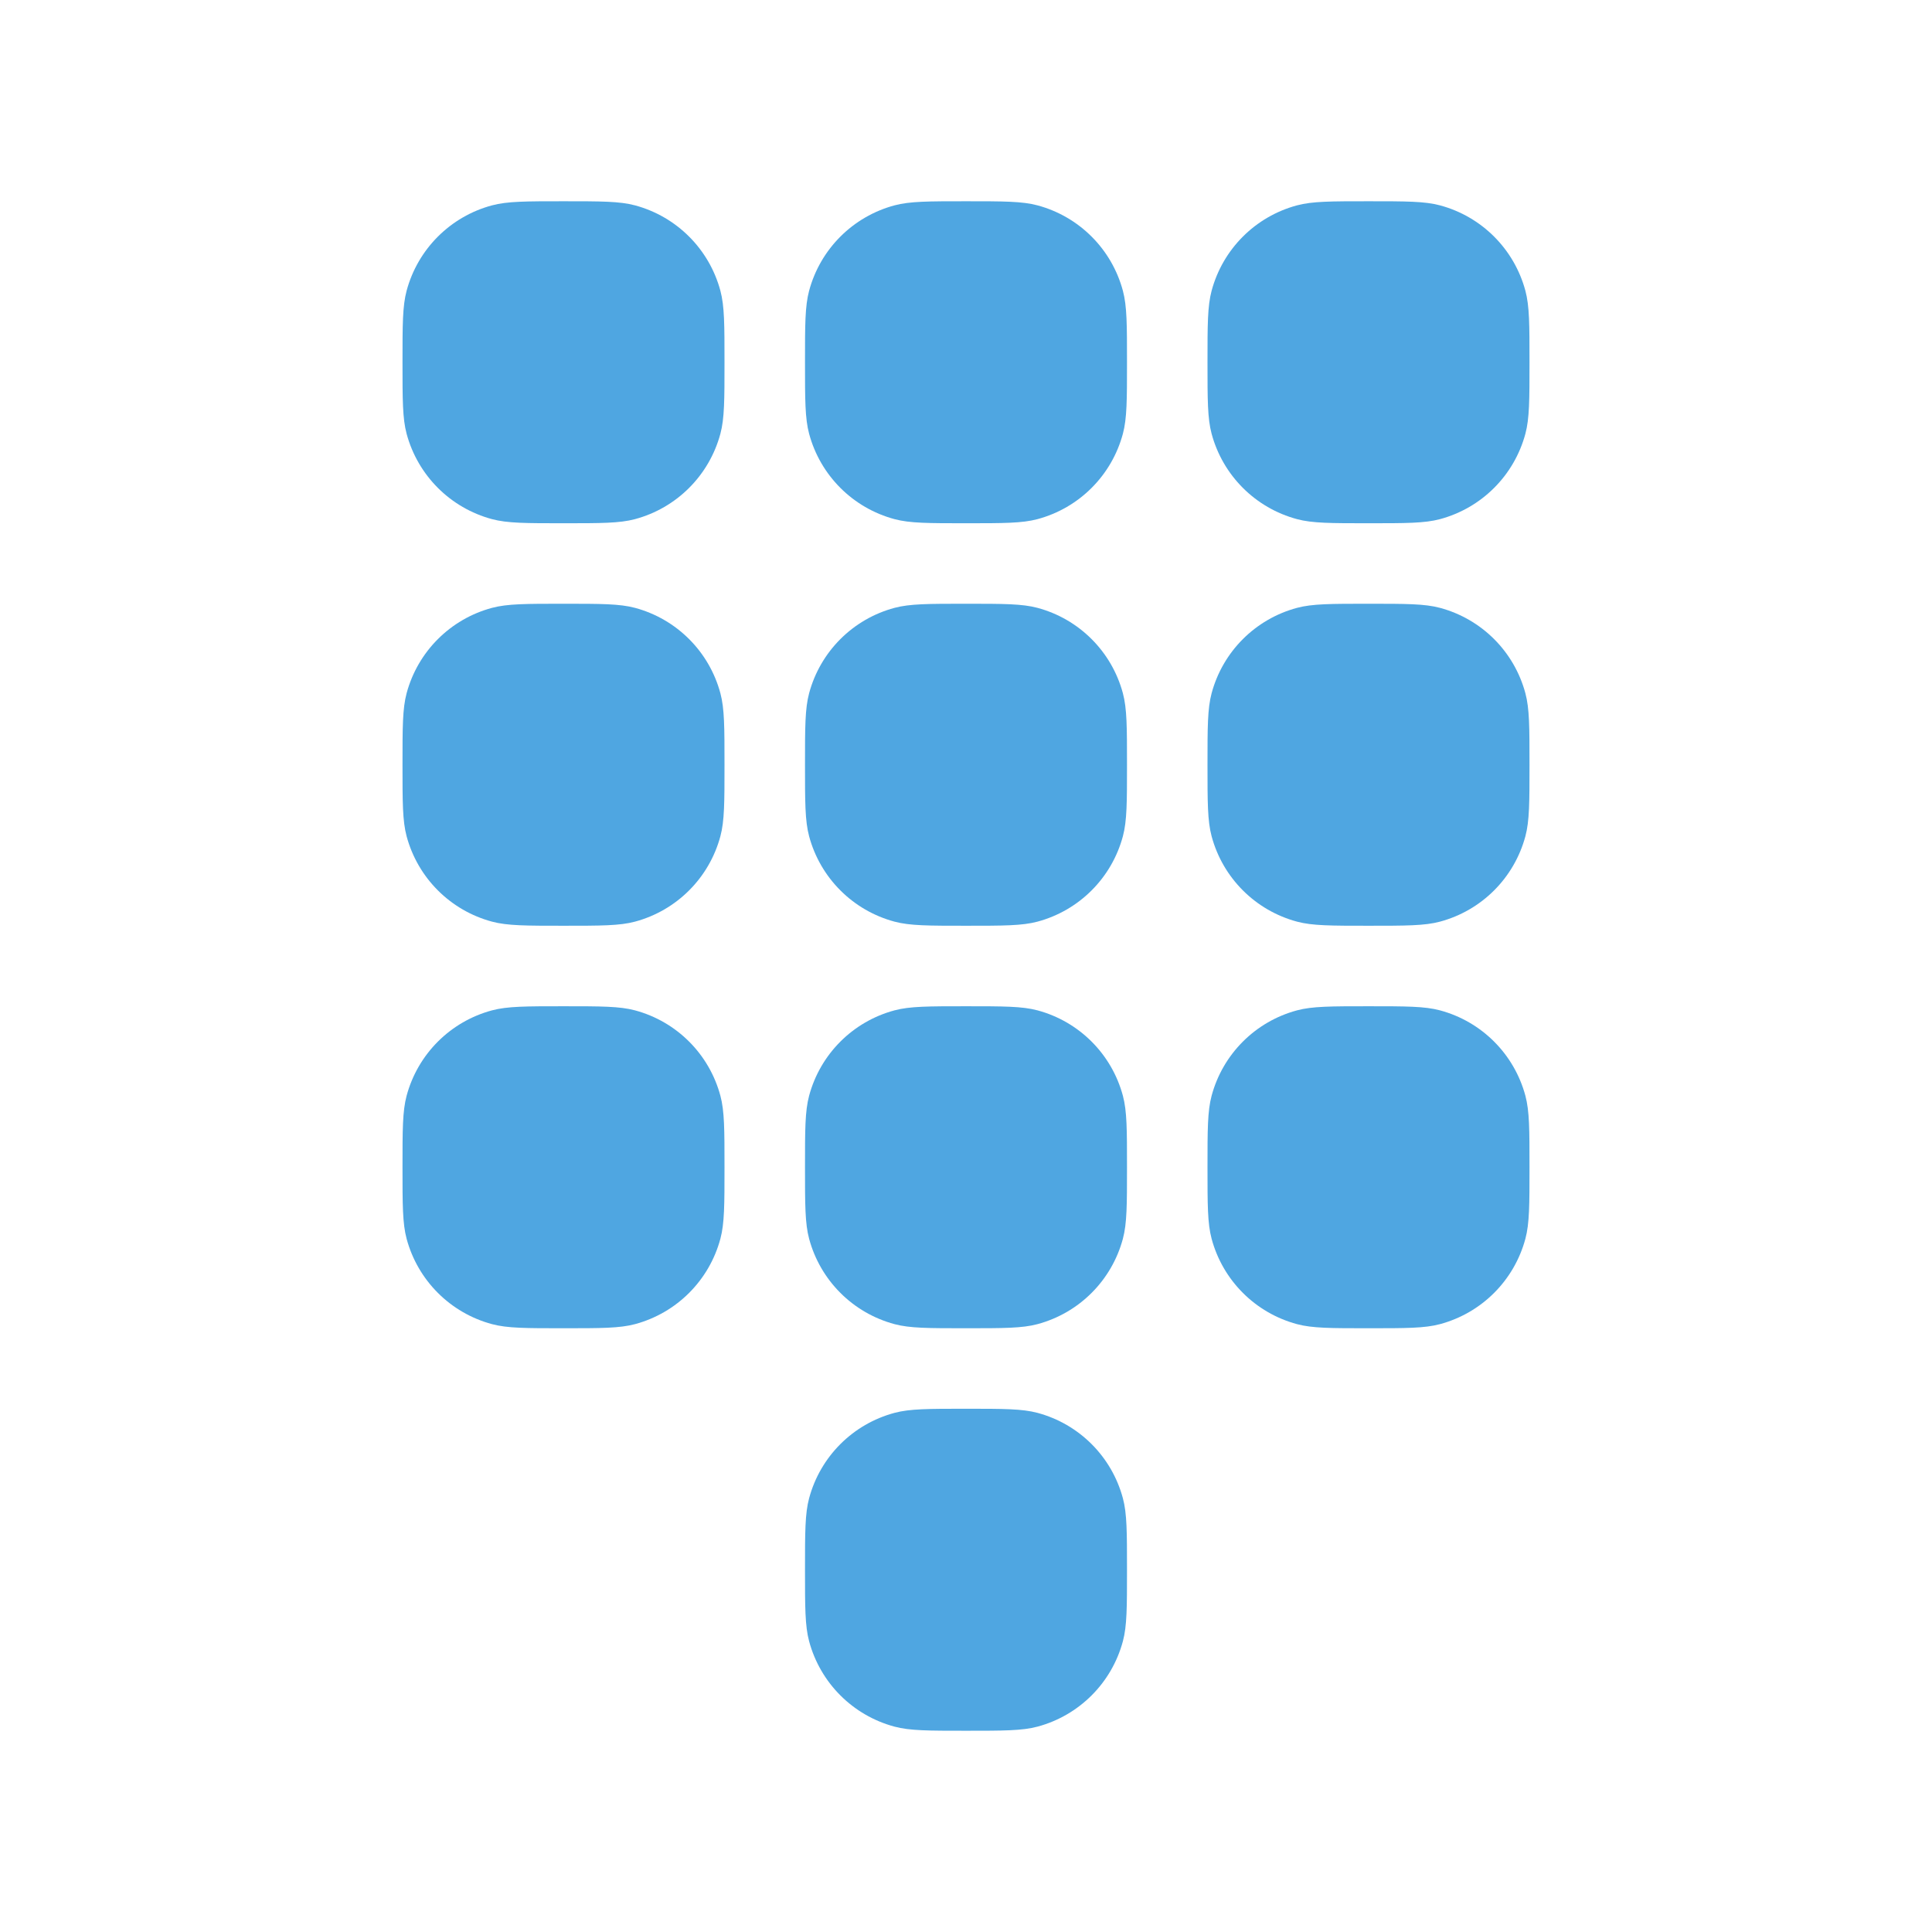 <svg width="24" height="24" viewBox="0 0 24 24" fill="none" xmlns="http://www.w3.org/2000/svg">
<path d="M5 14.5C5 14.035 5 13.803 5.051 13.612C5.19 13.094 5.594 12.69 6.112 12.551C6.303 12.5 6.535 12.5 7 12.5C7.465 12.5 7.697 12.5 7.888 12.551C8.406 12.69 8.81 13.094 8.949 13.612C9 13.803 9 14.035 9 14.5C9 14.965 9 15.197 8.949 15.388C8.81 15.906 8.406 16.31 7.888 16.449C7.697 16.5 7.465 16.5 7 16.5C6.535 16.5 6.303 16.5 6.112 16.449C5.594 16.31 5.19 15.906 5.051 15.388C5 15.197 5 14.965 5 14.5Z" fill="#4FA6E1"/>
<path d="M10 14.5C10 14.035 10 13.803 10.051 13.612C10.19 13.094 10.594 12.69 11.112 12.551C11.303 12.5 11.535 12.5 12 12.5C12.465 12.5 12.697 12.5 12.888 12.551C13.406 12.69 13.81 13.094 13.949 13.612C14 13.803 14 14.035 14 14.5C14 14.965 14 15.197 13.949 15.388C13.81 15.906 13.406 16.31 12.888 16.449C12.697 16.5 12.465 16.5 12 16.5C11.535 16.5 11.303 16.5 11.112 16.449C10.594 16.31 10.19 15.906 10.051 15.388C10 15.197 10 14.965 10 14.5Z" fill="#4FA6E1"/>
<path d="M15 9.5C15 9.035 15 8.803 15.051 8.612C15.19 8.094 15.594 7.69 16.112 7.551C16.302 7.5 16.535 7.5 17 7.5C17.465 7.5 17.698 7.5 17.888 7.551C18.406 7.69 18.81 8.094 18.949 8.612C19 8.803 19 9.035 19 9.5C19 9.965 19 10.197 18.949 10.388C18.81 10.906 18.406 11.31 17.888 11.449C17.698 11.5 17.465 11.5 17 11.5C16.535 11.5 16.302 11.5 16.112 11.449C15.594 11.31 15.19 10.906 15.051 10.388C15 10.197 15 9.965 15 9.5Z" fill="#4FA6E1"/>
<path d="M10 19.5C10 19.035 10 18.802 10.051 18.612C10.19 18.094 10.594 17.69 11.112 17.551C11.303 17.5 11.535 17.5 12 17.5C12.465 17.5 12.697 17.5 12.888 17.551C13.406 17.69 13.81 18.094 13.949 18.612C14 18.802 14 19.035 14 19.5C14 19.965 14 20.198 13.949 20.388C13.81 20.906 13.406 21.31 12.888 21.449C12.697 21.5 12.465 21.5 12 21.5C11.535 21.5 11.303 21.5 11.112 21.449C10.594 21.31 10.19 20.906 10.051 20.388C10 20.198 10 19.965 10 19.5Z" fill="#4FA6E1"/>
<path d="M5 9.5C5 9.035 5 8.803 5.051 8.612C5.19 8.094 5.594 7.69 6.112 7.551C6.303 7.5 6.535 7.5 7 7.5C7.465 7.5 7.697 7.5 7.888 7.551C8.406 7.69 8.81 8.094 8.949 8.612C9 8.803 9 9.035 9 9.5C9 9.965 9 10.197 8.949 10.388C8.81 10.906 8.406 11.31 7.888 11.449C7.697 11.5 7.465 11.5 7 11.5C6.535 11.5 6.303 11.5 6.112 11.449C5.594 11.31 5.19 10.906 5.051 10.388C5 10.197 5 9.965 5 9.5Z" fill="#4FA6E1"/>
<path d="M5 4.5C5 4.035 5 3.803 5.051 3.612C5.19 3.094 5.594 2.69 6.112 2.551C6.303 2.5 6.535 2.5 7 2.5C7.465 2.5 7.697 2.5 7.888 2.551C8.406 2.69 8.81 3.094 8.949 3.612C9 3.803 9 4.035 9 4.5C9 4.965 9 5.197 8.949 5.388C8.81 5.906 8.406 6.31 7.888 6.449C7.697 6.5 7.465 6.5 7 6.5C6.535 6.5 6.303 6.5 6.112 6.449C5.594 6.31 5.19 5.906 5.051 5.388C5 5.197 5 4.965 5 4.5Z" fill="#4FA6E1"/>
<path d="M10 9.5C10 9.035 10 8.803 10.051 8.612C10.19 8.094 10.594 7.69 11.112 7.551C11.303 7.5 11.535 7.5 12 7.5C12.465 7.5 12.697 7.5 12.888 7.551C13.406 7.69 13.81 8.094 13.949 8.612C14 8.803 14 9.035 14 9.5C14 9.965 14 10.197 13.949 10.388C13.81 10.906 13.406 11.31 12.888 11.449C12.697 11.5 12.465 11.5 12 11.5C11.535 11.5 11.303 11.5 11.112 11.449C10.594 11.31 10.19 10.906 10.051 10.388C10 10.197 10 9.965 10 9.5Z" fill="#4FA6E1"/>
<path d="M10 4.5C10 4.035 10 3.803 10.051 3.612C10.19 3.094 10.594 2.69 11.112 2.551C11.303 2.5 11.535 2.5 12 2.5C12.465 2.5 12.697 2.5 12.888 2.551C13.406 2.69 13.81 3.094 13.949 3.612C14 3.803 14 4.035 14 4.5C14 4.965 14 5.197 13.949 5.388C13.81 5.906 13.406 6.31 12.888 6.449C12.697 6.5 12.465 6.5 12 6.5C11.535 6.5 11.303 6.5 11.112 6.449C10.594 6.31 10.19 5.906 10.051 5.388C10 5.197 10 4.965 10 4.5Z" fill="#4FA6E1"/>
<path d="M15 14.5C15 14.035 15 13.803 15.051 13.612C15.19 13.094 15.594 12.69 16.112 12.551C16.302 12.5 16.535 12.5 17 12.5C17.465 12.5 17.698 12.5 17.888 12.551C18.406 12.69 18.81 13.094 18.949 13.612C19 13.803 19 14.035 19 14.5C19 14.965 19 15.197 18.949 15.388C18.81 15.906 18.406 16.31 17.888 16.449C17.698 16.5 17.465 16.5 17 16.5C16.535 16.5 16.302 16.5 16.112 16.449C15.594 16.31 15.19 15.906 15.051 15.388C15 15.197 15 14.965 15 14.5Z" fill="#4FA6E1"/>
<path d="M15 4.5C15 4.035 15 3.803 15.051 3.612C15.19 3.094 15.594 2.69 16.112 2.551C16.302 2.5 16.535 2.5 17 2.5C17.465 2.5 17.698 2.5 17.888 2.551C18.406 2.69 18.81 3.094 18.949 3.612C19 3.803 19 4.035 19 4.5C19 4.965 19 5.197 18.949 5.388C18.81 5.906 18.406 6.31 17.888 6.449C17.698 6.5 17.465 6.5 17 6.5C16.535 6.5 16.302 6.5 16.112 6.449C15.594 6.31 15.19 5.906 15.051 5.388C15 5.197 15 4.965 15 4.5Z" fill="#4FA6E1"/>
</svg>
